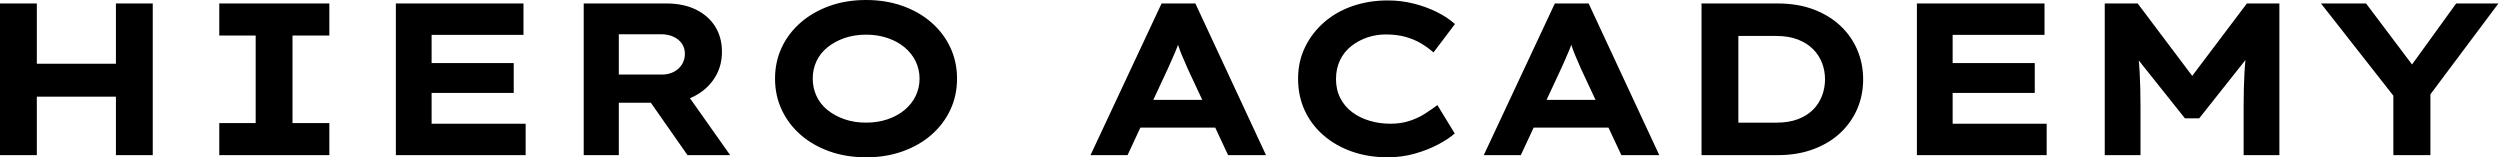 <svg baseProfile="full" height="28" version="1.1" viewBox="0 0 445 28" width="445" xmlns="http://www.w3.org/2000/svg" xmlns:ev="http://www.w3.org/2001/xml-events" xmlns:xlink="http://www.w3.org/1999/xlink"><defs /><g><path d="M26.342 27.614V0.617H32.898V27.614ZM5.708 27.614V0.617H12.264V27.614ZM8.253 17.201 8.331 11.339H29.813V17.201Z M44.738 27.614V21.906H51.218V6.325H44.738V0.617H64.331V6.325H57.774V21.906H64.331V27.614Z M76.171 27.614V0.617H98.887V6.209H82.534V22.022H99.273V27.614ZM79.565 16.545V11.223H97.152V16.545Z M109.609 27.614V0.617H124.303Q127.35 0.617 129.567 1.697Q131.785 2.777 133.0 4.705Q134.215 6.634 134.215 9.218Q134.215 11.84 132.904 13.884Q131.592 15.928 129.336 17.105Q127.08 18.281 124.303 18.281H115.857V27.614ZM128.083 27.614 119.559 15.427 126.386 14.463 135.68 27.614ZM115.857 13.267H123.609Q124.689 13.267 125.614 12.804Q126.54 12.342 127.08 11.493Q127.62 10.645 127.62 9.603Q127.62 8.523 127.061 7.733Q126.501 6.942 125.537 6.518Q124.573 6.094 123.377 6.094H115.857Z M159.901 28.0Q156.314 28.0 153.344 26.939Q150.375 25.879 148.215 23.989Q146.055 22.099 144.86 19.554Q143.664 17.008 143.664 14.0Q143.664 10.992 144.86 8.446Q146.055 5.901 148.234 4.011Q150.413 2.121 153.364 1.061Q156.314 0.0 159.862 0.0Q163.41 0.0 166.38 1.061Q169.35 2.121 171.51 4.011Q173.669 5.901 174.865 8.446Q176.061 10.992 176.061 14.0Q176.061 17.008 174.865 19.554Q173.669 22.099 171.51 23.989Q169.35 25.879 166.38 26.939Q163.41 28.0 159.901 28.0ZM159.862 21.829Q161.945 21.829 163.7 21.231Q165.455 20.634 166.727 19.573Q168.0 18.512 168.694 17.085Q169.388 15.658 169.388 14.0Q169.388 12.342 168.694 10.915Q168.0 9.488 166.727 8.427Q165.455 7.366 163.7 6.769Q161.945 6.171 159.862 6.171Q157.78 6.171 156.044 6.769Q154.309 7.366 153.017 8.408Q151.725 9.449 151.05 10.876Q150.375 12.303 150.375 14.0Q150.375 15.658 151.05 17.105Q151.725 18.551 153.017 19.592Q154.309 20.634 156.044 21.231Q157.78 21.829 159.862 21.829Z  M199.818 27.614 212.468 0.617H218.485L231.058 27.614H224.309L217.135 12.264Q216.788 11.416 216.421 10.606Q216.055 9.796 215.766 9.025Q215.477 8.253 215.207 7.463Q214.937 6.672 214.705 5.901L216.094 5.862Q215.824 6.711 215.554 7.521Q215.284 8.331 214.956 9.102Q214.628 9.873 214.281 10.664Q213.934 11.455 213.548 12.303L206.413 27.614ZM205.719 22.716 207.84 17.78H222.959L224.154 22.716Z M252.694 28.0Q249.3 28.0 246.408 26.997Q243.515 25.994 241.336 24.124Q239.157 22.253 237.961 19.689Q236.766 17.124 236.766 14.0Q236.766 10.953 238.0 8.408Q239.234 5.862 241.394 3.972Q243.554 2.083 246.466 1.08Q249.377 0.077 252.733 0.077Q255.124 0.077 257.342 0.636Q259.559 1.196 261.468 2.14Q263.377 3.085 264.689 4.281L260.871 9.333Q259.868 8.446 258.634 7.713Q257.399 6.981 255.857 6.556Q254.314 6.132 252.386 6.132Q250.689 6.132 249.127 6.653Q247.565 7.174 246.273 8.176Q244.981 9.179 244.248 10.683Q243.515 12.187 243.515 14.077Q243.515 15.967 244.287 17.471Q245.058 18.975 246.408 19.978Q247.758 20.981 249.512 21.501Q251.267 22.022 253.196 22.022Q255.124 22.022 256.667 21.501Q258.209 20.981 259.424 20.19Q260.639 19.399 261.565 18.705L264.65 23.758Q263.57 24.722 261.719 25.705Q259.868 26.689 257.554 27.344Q255.24 28.0 252.694 28.0Z M269.818 27.614 282.468 0.617H288.485L301.058 27.614H294.309L287.135 12.264Q286.788 11.416 286.421 10.606Q286.055 9.796 285.766 9.025Q285.477 8.253 285.207 7.463Q284.937 6.672 284.705 5.901L286.094 5.862Q285.824 6.711 285.554 7.521Q285.284 8.331 284.956 9.102Q284.628 9.873 284.281 10.664Q283.934 11.455 283.548 12.303L276.413 27.614ZM275.719 22.716 277.84 17.78H292.959L294.154 22.716Z M308.579 27.614V0.617H322.116Q325.702 0.617 328.518 1.678Q331.333 2.738 333.3 4.59Q335.267 6.441 336.309 8.89Q337.35 11.339 337.35 14.116Q337.35 16.931 336.309 19.361Q335.267 21.791 333.3 23.642Q331.333 25.493 328.499 26.554Q325.664 27.614 322.116 27.614ZM315.135 23.14 314.248 21.829H321.923Q324.121 21.829 325.741 21.212Q327.361 20.595 328.421 19.534Q329.482 18.474 330.022 17.066Q330.562 15.658 330.562 14.116Q330.562 12.573 330.022 11.185Q329.482 9.796 328.421 8.736Q327.361 7.675 325.741 7.039Q324.121 6.402 321.923 6.402H314.132L315.135 5.168Z M346.915 27.614V0.617H369.631V6.209H353.278V22.022H370.017V27.614ZM350.309 16.545V11.223H367.895V16.545Z M380.353 27.614V0.617H386.215L397.862 16.083L394.006 16.044L405.653 0.617H411.438V27.614H405.074V18.937Q405.074 15.658 405.229 12.843Q405.383 10.028 405.846 7.174L406.501 9.295L397.168 21.058H394.623L385.212 9.256L385.945 7.174Q386.408 9.989 386.562 12.785Q386.716 15.581 386.716 18.937V27.614Z M431.725 27.614V15.157L432.342 17.818L418.843 0.617H426.865L436.777 13.769L433.421 13.73L442.909 0.617H450.43L438.011 17.201L438.32 14.848V27.614Z " fill="rgb(0,0,0)" transform="translate(-5.708, 0)" /></g></svg>